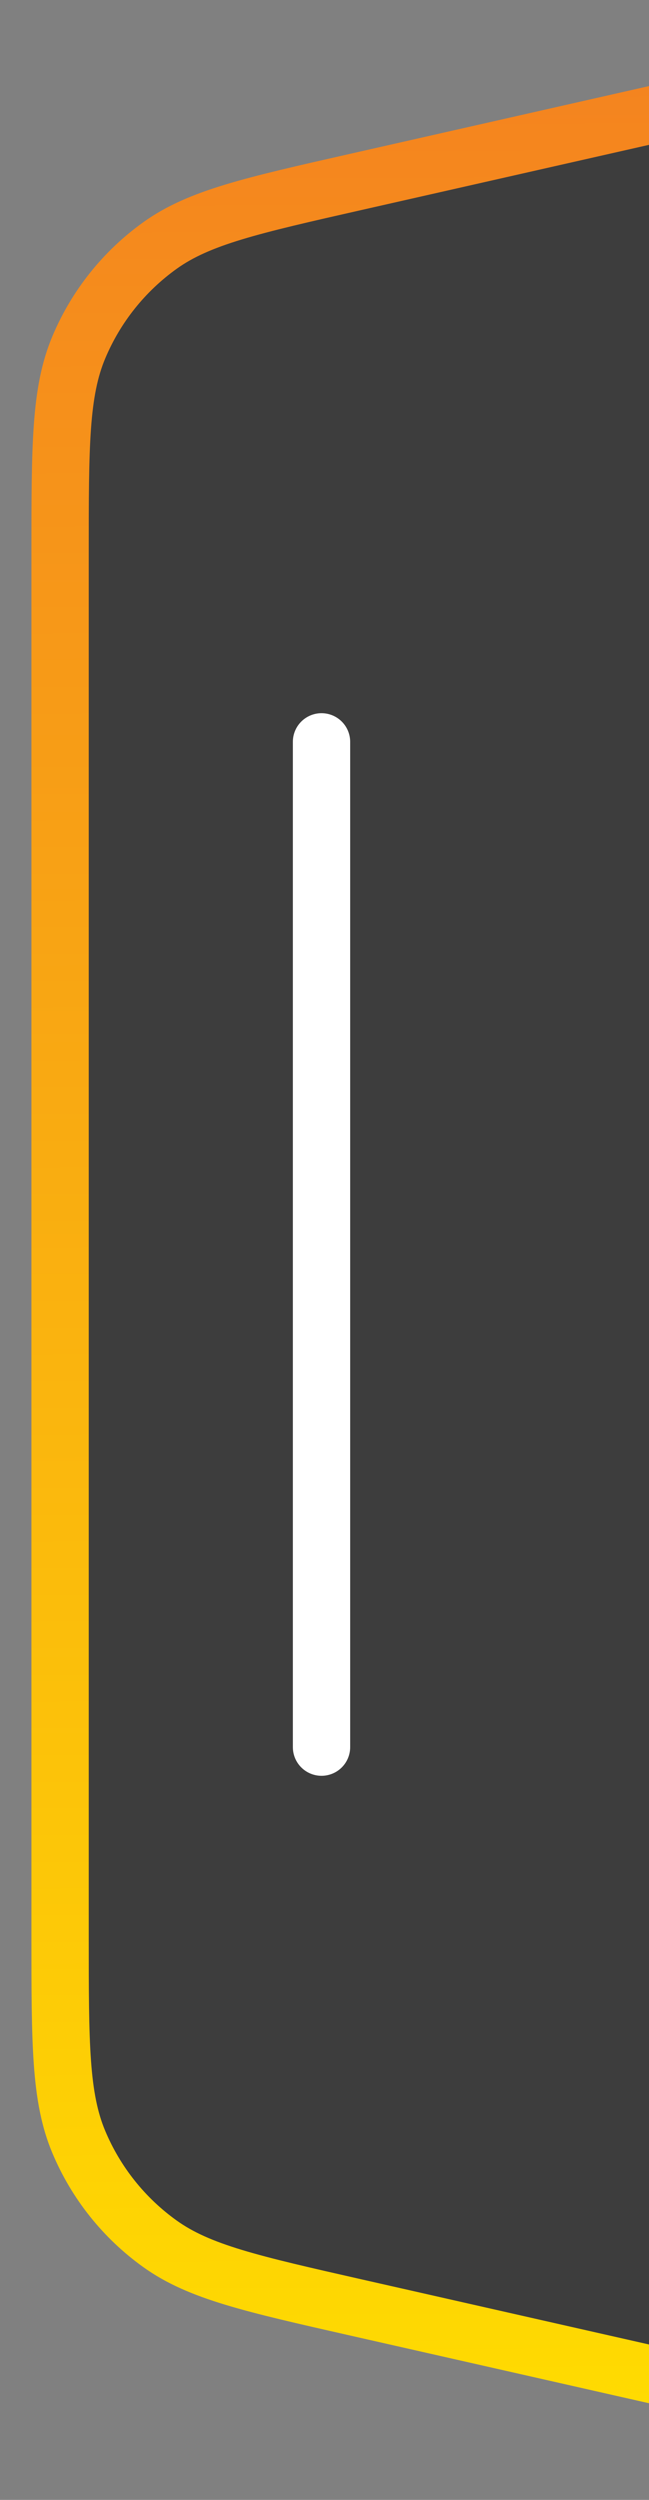<svg width="27" height="104" viewBox="0 0 27 104" fill="none" xmlns="http://www.w3.org/2000/svg">
<rect x="0" y="0" width="27" height="104" fill="#808080" stroke="none"/>
<path d="M48.195 19.812V83.748C48.195 90.447 48.195 93.797 46.838 96.125C45.595 98.256 43.608 99.848 41.26 100.593C38.695 101.407 35.436 100.669 28.918 99.191L14.812 95.995C10.464 95.009 8.29 94.517 6.661 93.35C5.161 92.277 3.989 90.807 3.276 89.104C2.5 87.254 2.5 85.02 2.5 80.552V23.009C2.5 18.541 2.5 16.307 3.276 14.457C3.989 12.754 5.161 11.284 6.661 10.21C8.29 9.044 10.464 8.551 14.812 7.566L28.918 4.369C35.436 2.892 38.695 2.153 41.26 2.967C43.608 3.712 45.595 5.305 46.838 7.435C48.195 9.764 48.195 13.113 48.195 19.812Z" fill="#3D3D3D" stroke="url(#paint0_linear_13_9)" stroke-width="2.384"/>
<path d="M13.376 30.862V72.684" stroke="white" stroke-width="2.384" stroke-linecap="round"/>
<defs>
<linearGradient id="paint0_linear_13_9" x1="48.195" y1="102.224" x2="47.661" y2="-0.001" gradientUnits="userSpaceOnUse">
<stop stop-color="#FFDD00"/>
<stop offset="1" stop-color="#F48120"/>
</linearGradient>
</defs>
</svg>
